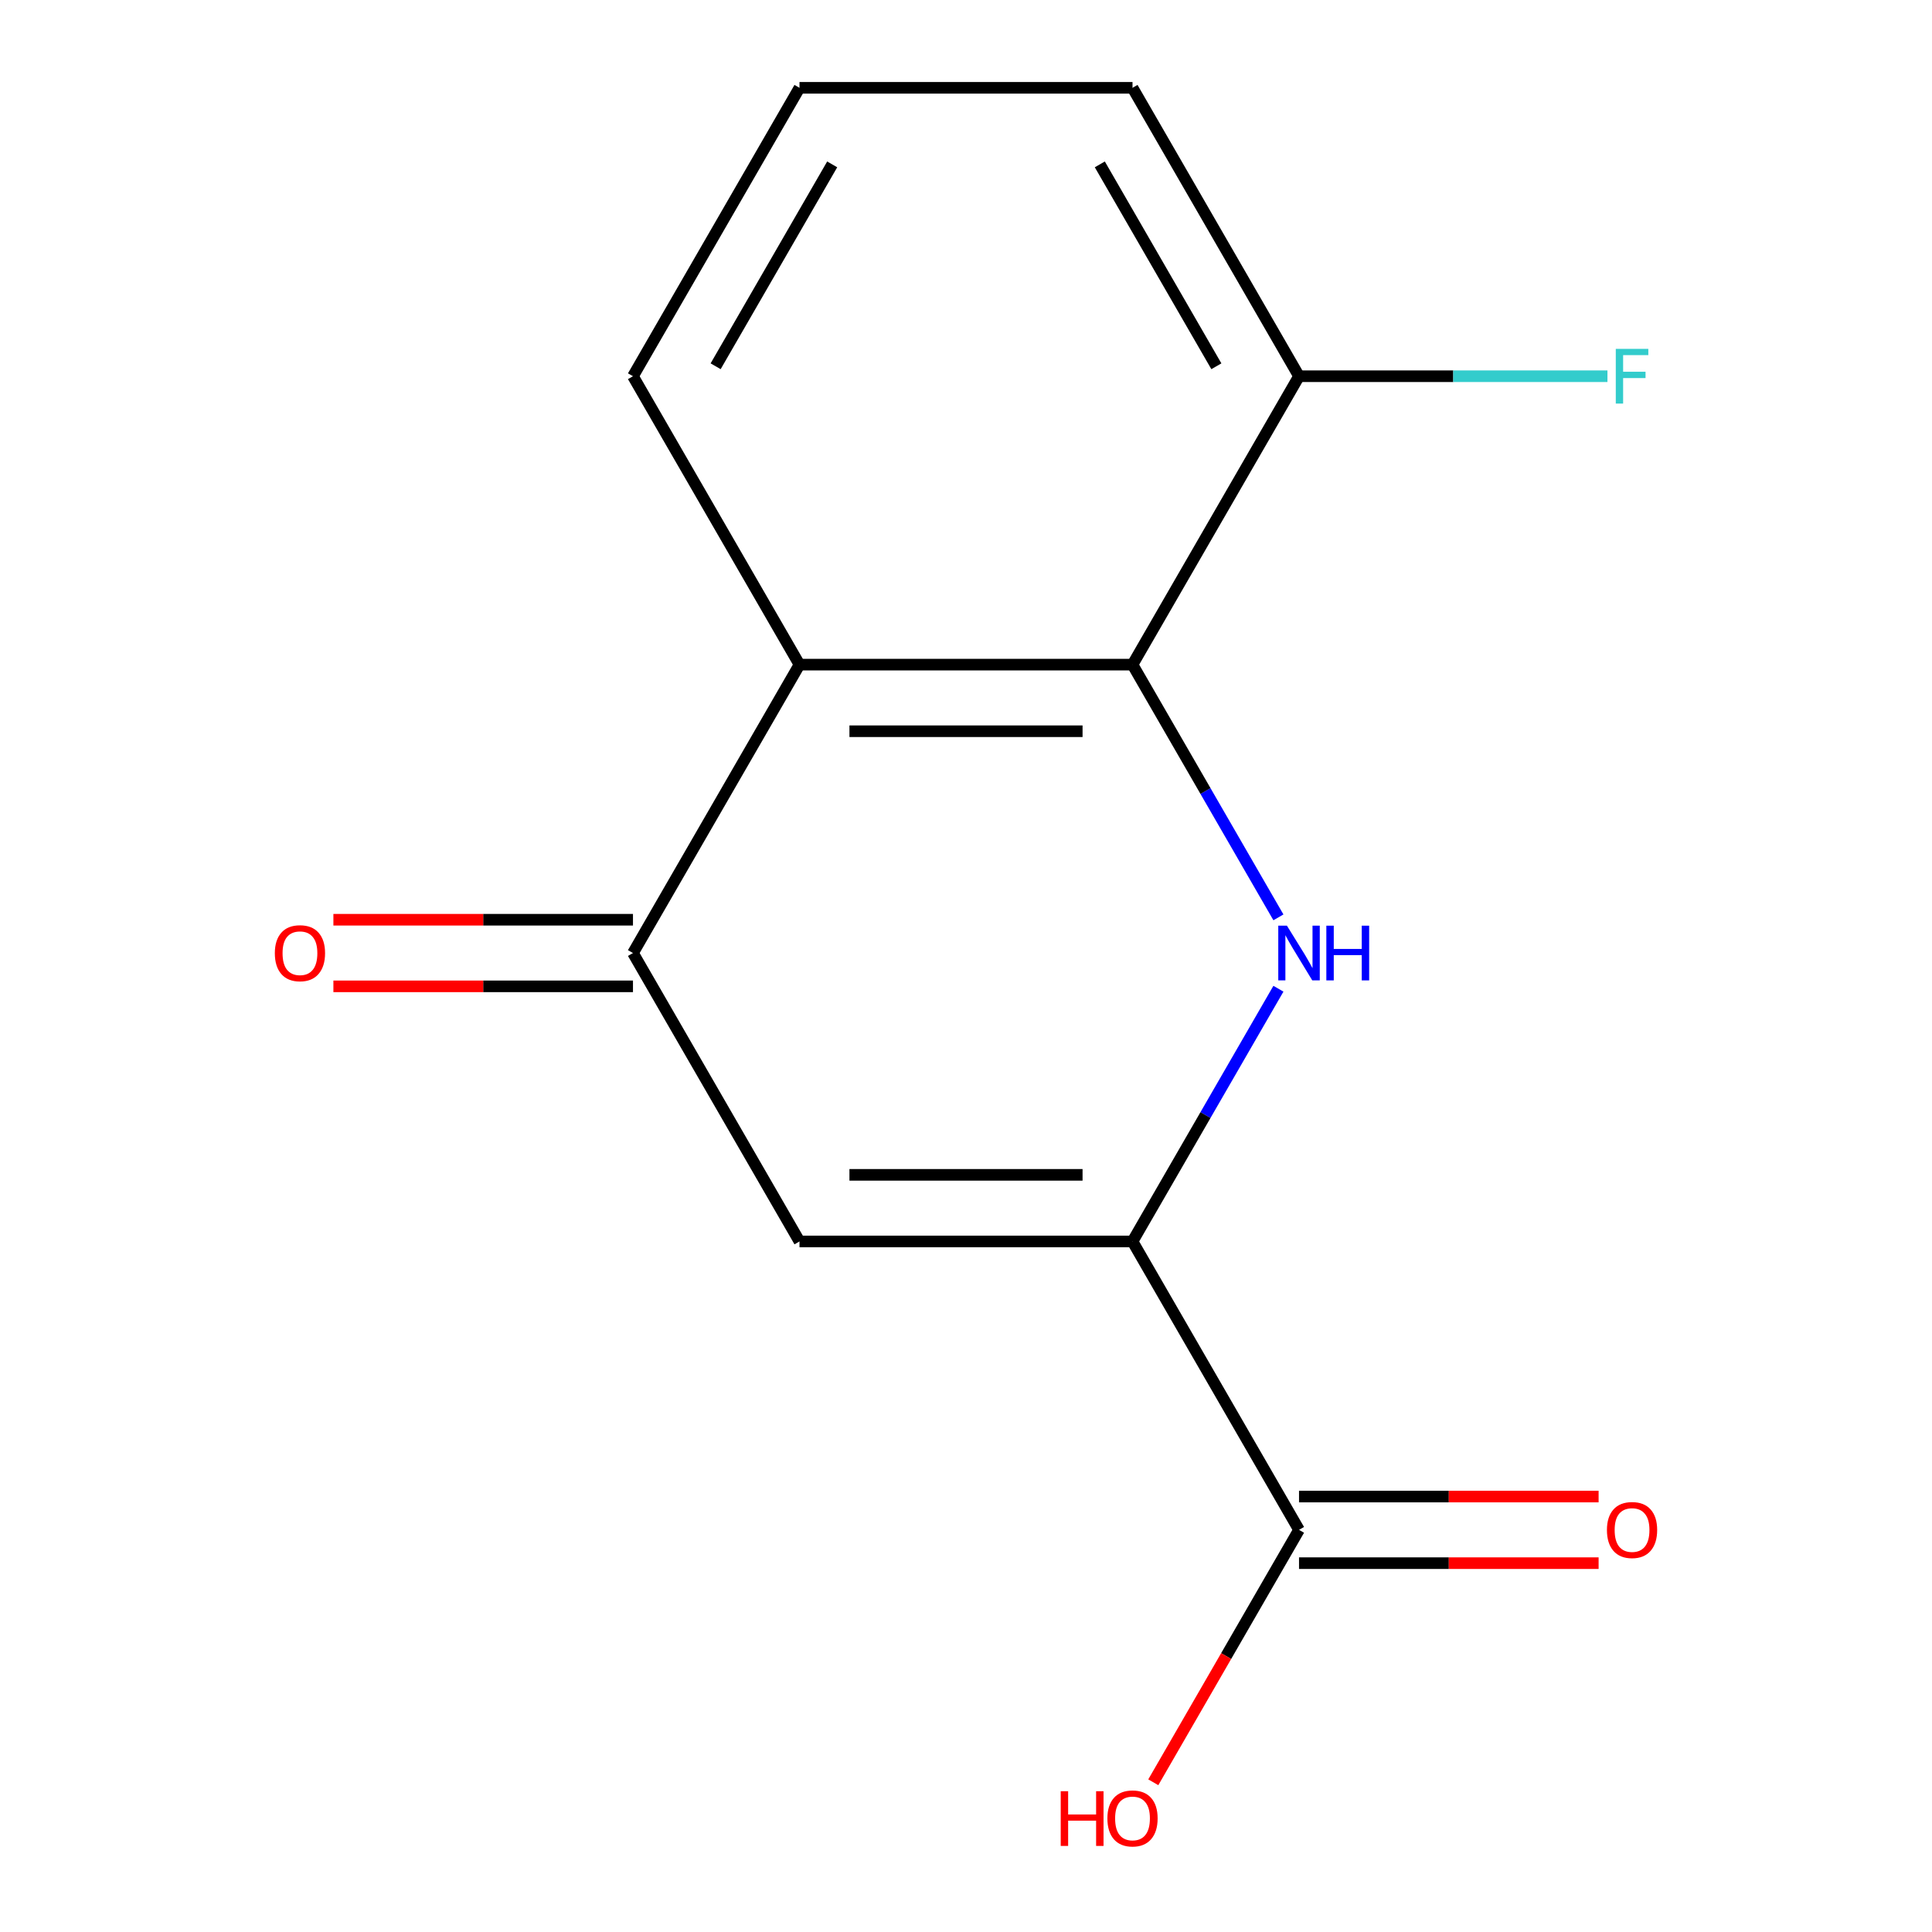 <?xml version='1.0' encoding='iso-8859-1'?>
<svg version='1.1' baseProfile='full'
              xmlns='http://www.w3.org/2000/svg'
                      xmlns:rdkit='http://www.rdkit.org/xml'
                      xmlns:xlink='http://www.w3.org/1999/xlink'
                  xml:space='preserve'
width='1000px' height='1000px' viewBox='0 0 1000 1000'>
<!-- END OF HEADER -->
<rect style='opacity:1.0;fill:#FFFFFF;stroke:none' width='1000' height='1000' x='0' y='0'> </rect>
<path class='bond-0' d='M 661.71,511.762 L 623.948,577.167' style='fill:none;fill-rule:evenodd;stroke:#0000FF;stroke-width:6px;stroke-linecap:butt;stroke-linejoin:miter;stroke-opacity:1' />
<path class='bond-0' d='M 623.948,577.167 L 586.186,642.572' style='fill:none;fill-rule:evenodd;stroke:#000000;stroke-width:6px;stroke-linecap:butt;stroke-linejoin:miter;stroke-opacity:1' />
<path class='bond-1' d='M 661.71,474.823 L 623.948,409.418' style='fill:none;fill-rule:evenodd;stroke:#0000FF;stroke-width:6px;stroke-linecap:butt;stroke-linejoin:miter;stroke-opacity:1' />
<path class='bond-1' d='M 623.948,409.418 L 586.186,344.013' style='fill:none;fill-rule:evenodd;stroke:#000000;stroke-width:6px;stroke-linecap:butt;stroke-linejoin:miter;stroke-opacity:1' />
<path class='bond-2' d='M 586.186,642.572 L 413.814,642.572' style='fill:none;fill-rule:evenodd;stroke:#000000;stroke-width:6px;stroke-linecap:butt;stroke-linejoin:miter;stroke-opacity:1' />
<path class='bond-2' d='M 560.33,608.097 L 439.67,608.097' style='fill:none;fill-rule:evenodd;stroke:#000000;stroke-width:6px;stroke-linecap:butt;stroke-linejoin:miter;stroke-opacity:1' />
<path class='bond-5' d='M 586.186,642.572 L 672.373,791.851' style='fill:none;fill-rule:evenodd;stroke:#000000;stroke-width:6px;stroke-linecap:butt;stroke-linejoin:miter;stroke-opacity:1' />
<path class='bond-4' d='M 586.186,344.013 L 413.814,344.013' style='fill:none;fill-rule:evenodd;stroke:#000000;stroke-width:6px;stroke-linecap:butt;stroke-linejoin:miter;stroke-opacity:1' />
<path class='bond-4' d='M 560.33,378.488 L 439.67,378.488' style='fill:none;fill-rule:evenodd;stroke:#000000;stroke-width:6px;stroke-linecap:butt;stroke-linejoin:miter;stroke-opacity:1' />
<path class='bond-6' d='M 586.186,344.013 L 672.373,194.734' style='fill:none;fill-rule:evenodd;stroke:#000000;stroke-width:6px;stroke-linecap:butt;stroke-linejoin:miter;stroke-opacity:1' />
<path class='bond-14' d='M 413.814,642.572 L 327.627,493.292' style='fill:none;fill-rule:evenodd;stroke:#000000;stroke-width:6px;stroke-linecap:butt;stroke-linejoin:miter;stroke-opacity:1' />
<path class='bond-3' d='M 327.627,493.292 L 413.814,344.013' style='fill:none;fill-rule:evenodd;stroke:#000000;stroke-width:6px;stroke-linecap:butt;stroke-linejoin:miter;stroke-opacity:1' />
<path class='bond-7' d='M 327.627,476.055 L 250.095,476.055' style='fill:none;fill-rule:evenodd;stroke:#000000;stroke-width:6px;stroke-linecap:butt;stroke-linejoin:miter;stroke-opacity:1' />
<path class='bond-7' d='M 250.095,476.055 L 172.564,476.055' style='fill:none;fill-rule:evenodd;stroke:#FF0000;stroke-width:6px;stroke-linecap:butt;stroke-linejoin:miter;stroke-opacity:1' />
<path class='bond-7' d='M 327.627,510.53 L 250.095,510.53' style='fill:none;fill-rule:evenodd;stroke:#000000;stroke-width:6px;stroke-linecap:butt;stroke-linejoin:miter;stroke-opacity:1' />
<path class='bond-7' d='M 250.095,510.53 L 172.564,510.53' style='fill:none;fill-rule:evenodd;stroke:#FF0000;stroke-width:6px;stroke-linecap:butt;stroke-linejoin:miter;stroke-opacity:1' />
<path class='bond-11' d='M 413.814,344.013 L 327.627,194.734' style='fill:none;fill-rule:evenodd;stroke:#000000;stroke-width:6px;stroke-linecap:butt;stroke-linejoin:miter;stroke-opacity:1' />
<path class='bond-8' d='M 672.373,809.088 L 749.905,809.088' style='fill:none;fill-rule:evenodd;stroke:#000000;stroke-width:6px;stroke-linecap:butt;stroke-linejoin:miter;stroke-opacity:1' />
<path class='bond-8' d='M 749.905,809.088 L 827.436,809.088' style='fill:none;fill-rule:evenodd;stroke:#FF0000;stroke-width:6px;stroke-linecap:butt;stroke-linejoin:miter;stroke-opacity:1' />
<path class='bond-8' d='M 672.373,774.614 L 749.905,774.614' style='fill:none;fill-rule:evenodd;stroke:#000000;stroke-width:6px;stroke-linecap:butt;stroke-linejoin:miter;stroke-opacity:1' />
<path class='bond-8' d='M 749.905,774.614 L 827.436,774.614' style='fill:none;fill-rule:evenodd;stroke:#FF0000;stroke-width:6px;stroke-linecap:butt;stroke-linejoin:miter;stroke-opacity:1' />
<path class='bond-9' d='M 672.373,791.851 L 634.657,857.176' style='fill:none;fill-rule:evenodd;stroke:#000000;stroke-width:6px;stroke-linecap:butt;stroke-linejoin:miter;stroke-opacity:1' />
<path class='bond-9' d='M 634.657,857.176 L 596.942,922.501' style='fill:none;fill-rule:evenodd;stroke:#FF0000;stroke-width:6px;stroke-linecap:butt;stroke-linejoin:miter;stroke-opacity:1' />
<path class='bond-10' d='M 672.373,194.734 L 752.195,194.734' style='fill:none;fill-rule:evenodd;stroke:#000000;stroke-width:6px;stroke-linecap:butt;stroke-linejoin:miter;stroke-opacity:1' />
<path class='bond-10' d='M 752.195,194.734 L 832.016,194.734' style='fill:none;fill-rule:evenodd;stroke:#33CCCC;stroke-width:6px;stroke-linecap:butt;stroke-linejoin:miter;stroke-opacity:1' />
<path class='bond-13' d='M 672.373,194.734 L 586.186,45.455' style='fill:none;fill-rule:evenodd;stroke:#000000;stroke-width:6px;stroke-linecap:butt;stroke-linejoin:miter;stroke-opacity:1' />
<path class='bond-13' d='M 629.589,189.579 L 569.259,85.084' style='fill:none;fill-rule:evenodd;stroke:#000000;stroke-width:6px;stroke-linecap:butt;stroke-linejoin:miter;stroke-opacity:1' />
<path class='bond-15' d='M 327.627,194.734 L 413.814,45.455' style='fill:none;fill-rule:evenodd;stroke:#000000;stroke-width:6px;stroke-linecap:butt;stroke-linejoin:miter;stroke-opacity:1' />
<path class='bond-15' d='M 370.411,189.579 L 430.741,85.084' style='fill:none;fill-rule:evenodd;stroke:#000000;stroke-width:6px;stroke-linecap:butt;stroke-linejoin:miter;stroke-opacity:1' />
<path class='bond-12' d='M 413.814,45.455 L 586.186,45.455' style='fill:none;fill-rule:evenodd;stroke:#000000;stroke-width:6px;stroke-linecap:butt;stroke-linejoin:miter;stroke-opacity:1' />
<path  class='atom-0' d='M 666.113 479.132
L 675.393 494.132
Q 676.313 495.612, 677.793 498.292
Q 679.273 500.972, 679.353 501.132
L 679.353 479.132
L 683.113 479.132
L 683.113 507.452
L 679.233 507.452
L 669.273 491.052
Q 668.113 489.132, 666.873 486.932
Q 665.673 484.732, 665.313 484.052
L 665.313 507.452
L 661.633 507.452
L 661.633 479.132
L 666.113 479.132
' fill='#0000FF'/>
<path  class='atom-0' d='M 686.513 479.132
L 690.353 479.132
L 690.353 491.172
L 704.833 491.172
L 704.833 479.132
L 708.673 479.132
L 708.673 507.452
L 704.833 507.452
L 704.833 494.372
L 690.353 494.372
L 690.353 507.452
L 686.513 507.452
L 686.513 479.132
' fill='#0000FF'/>
<path  class='atom-8' d='M 142.254 493.372
Q 142.254 486.572, 145.614 482.772
Q 148.974 478.972, 155.254 478.972
Q 161.534 478.972, 164.894 482.772
Q 168.254 486.572, 168.254 493.372
Q 168.254 500.252, 164.854 504.172
Q 161.454 508.052, 155.254 508.052
Q 149.014 508.052, 145.614 504.172
Q 142.254 500.292, 142.254 493.372
M 155.254 504.852
Q 159.574 504.852, 161.894 501.972
Q 164.254 499.052, 164.254 493.372
Q 164.254 487.812, 161.894 485.012
Q 159.574 482.172, 155.254 482.172
Q 150.934 482.172, 148.574 484.972
Q 146.254 487.772, 146.254 493.372
Q 146.254 499.092, 148.574 501.972
Q 150.934 504.852, 155.254 504.852
' fill='#FF0000'/>
<path  class='atom-9' d='M 831.746 791.931
Q 831.746 785.131, 835.106 781.331
Q 838.466 777.531, 844.746 777.531
Q 851.026 777.531, 854.386 781.331
Q 857.746 785.131, 857.746 791.931
Q 857.746 798.811, 854.346 802.731
Q 850.946 806.611, 844.746 806.611
Q 838.506 806.611, 835.106 802.731
Q 831.746 798.851, 831.746 791.931
M 844.746 803.411
Q 849.066 803.411, 851.386 800.531
Q 853.746 797.611, 853.746 791.931
Q 853.746 786.371, 851.386 783.571
Q 849.066 780.731, 844.746 780.731
Q 840.426 780.731, 838.066 783.531
Q 835.746 786.331, 835.746 791.931
Q 835.746 797.651, 838.066 800.531
Q 840.426 803.411, 844.746 803.411
' fill='#FF0000'/>
<path  class='atom-10' d='M 549.026 927.13
L 552.866 927.13
L 552.866 939.17
L 567.346 939.17
L 567.346 927.13
L 571.186 927.13
L 571.186 955.45
L 567.346 955.45
L 567.346 942.37
L 552.866 942.37
L 552.866 955.45
L 549.026 955.45
L 549.026 927.13
' fill='#FF0000'/>
<path  class='atom-10' d='M 573.186 941.21
Q 573.186 934.41, 576.546 930.61
Q 579.906 926.81, 586.186 926.81
Q 592.466 926.81, 595.826 930.61
Q 599.186 934.41, 599.186 941.21
Q 599.186 948.09, 595.786 952.01
Q 592.386 955.89, 586.186 955.89
Q 579.946 955.89, 576.546 952.01
Q 573.186 948.13, 573.186 941.21
M 586.186 952.69
Q 590.506 952.69, 592.826 949.81
Q 595.186 946.89, 595.186 941.21
Q 595.186 935.65, 592.826 932.85
Q 590.506 930.01, 586.186 930.01
Q 581.866 930.01, 579.506 932.81
Q 577.186 935.61, 577.186 941.21
Q 577.186 946.93, 579.506 949.81
Q 581.866 952.69, 586.186 952.69
' fill='#FF0000'/>
<path  class='atom-11' d='M 836.326 180.574
L 853.166 180.574
L 853.166 183.814
L 840.126 183.814
L 840.126 192.414
L 851.726 192.414
L 851.726 195.694
L 840.126 195.694
L 840.126 208.894
L 836.326 208.894
L 836.326 180.574
' fill='#33CCCC'/>
</svg>
